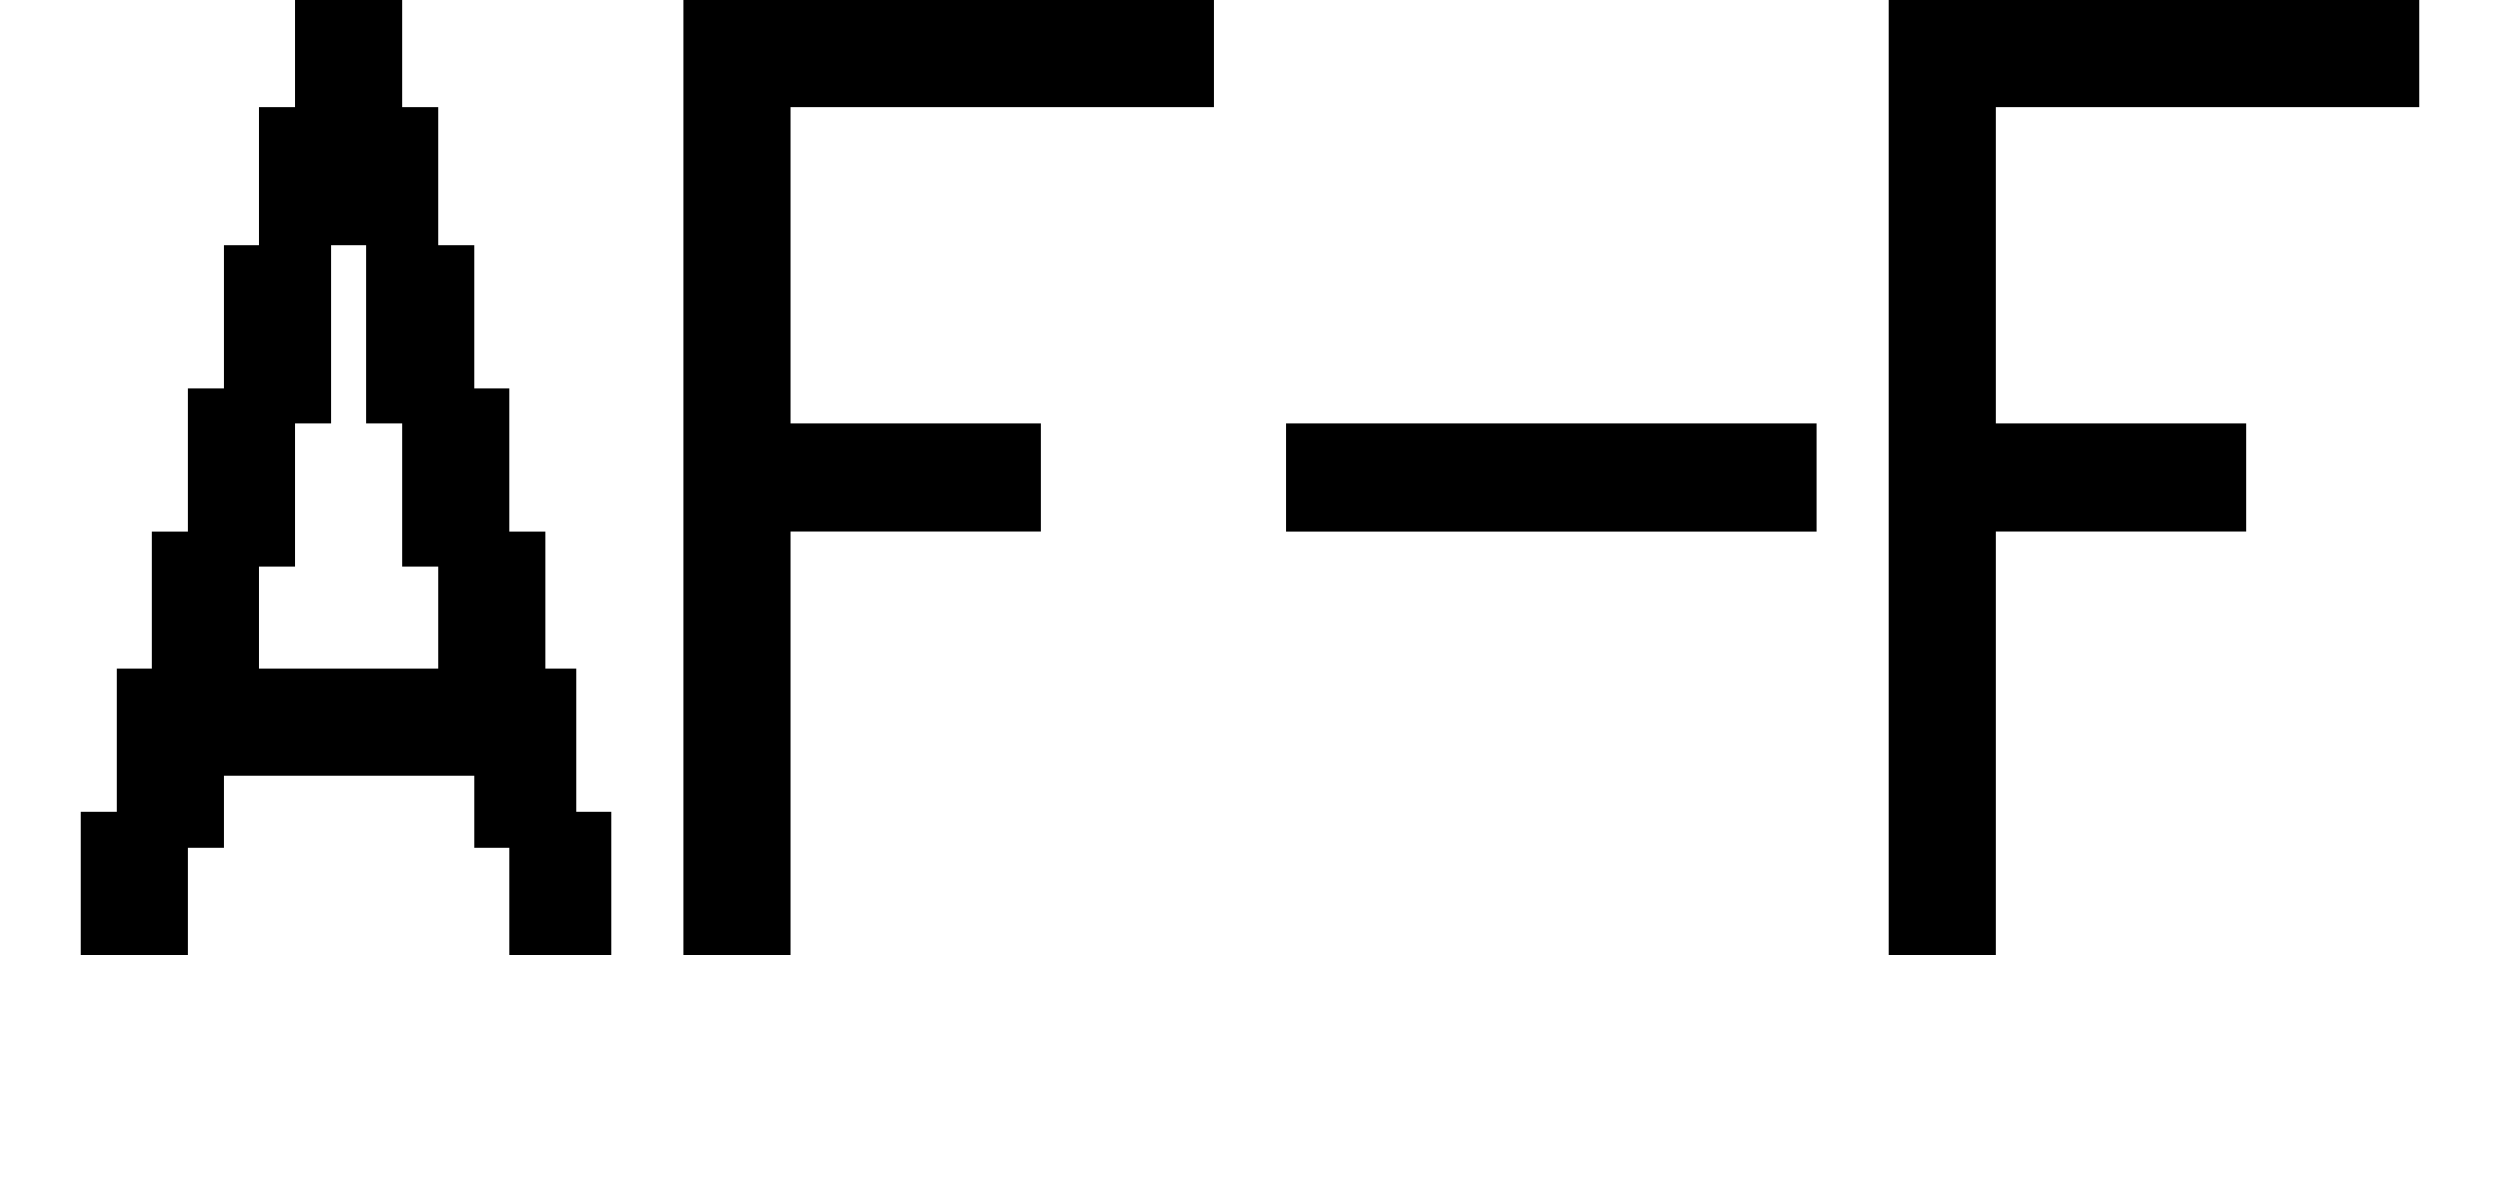 <?xml version="1.0" encoding="iso-8859-1"?>
<!-- Generator: Adobe Illustrator 15.1.0, SVG Export Plug-In . SVG Version: 6.00 Build 0)  -->
<!DOCTYPE svg PUBLIC "-//W3C//DTD SVG 1.1//EN" "http://www.w3.org/Graphics/SVG/1.1/DTD/svg11.dtd">
<svg version="1.1" id="&#x30EC;&#x30A4;&#x30E4;&#x30FC;_1"
	 xmlns="http://www.w3.org/2000/svg" xmlns:xlink="http://www.w3.org/1999/xlink" x="0px" y="0px" width="43.682px"
	 height="20.948px" viewBox="0 0 43.682 20.948" style="enable-background:new 0 0 43.682 20.948;" xml:space="preserve">
<g>
	<path d="M10.681,16.686H8.899v-1.872H8.287v-1.26H3.913v1.26h-0.63v1.872H1.411v-2.502h0.63v-2.502h0.612V9.288h0.63V6.786h0.63
		V4.284h0.612V1.872h0.63V0h1.872v1.872h0.63v2.412h0.63v2.502h0.612v2.502h0.63v2.394h0.54v2.502h0.612V16.686z M7.657,11.682V9.9
		h-0.63V7.398h-0.63V4.284H5.785v3.114h-0.63V9.9h-0.63v1.782H7.657z M21.211,1.872h-7.398v5.526h4.374v1.89h-4.374v7.398h-1.872V0
		h9.27V1.872z M31.741,9.288h-9.27v-1.89h9.27V9.288z M42.271,1.872h-7.398v5.526h4.374v1.89h-4.374v7.398h-1.872V0h9.27V1.872z"/>
</g>
</svg>
